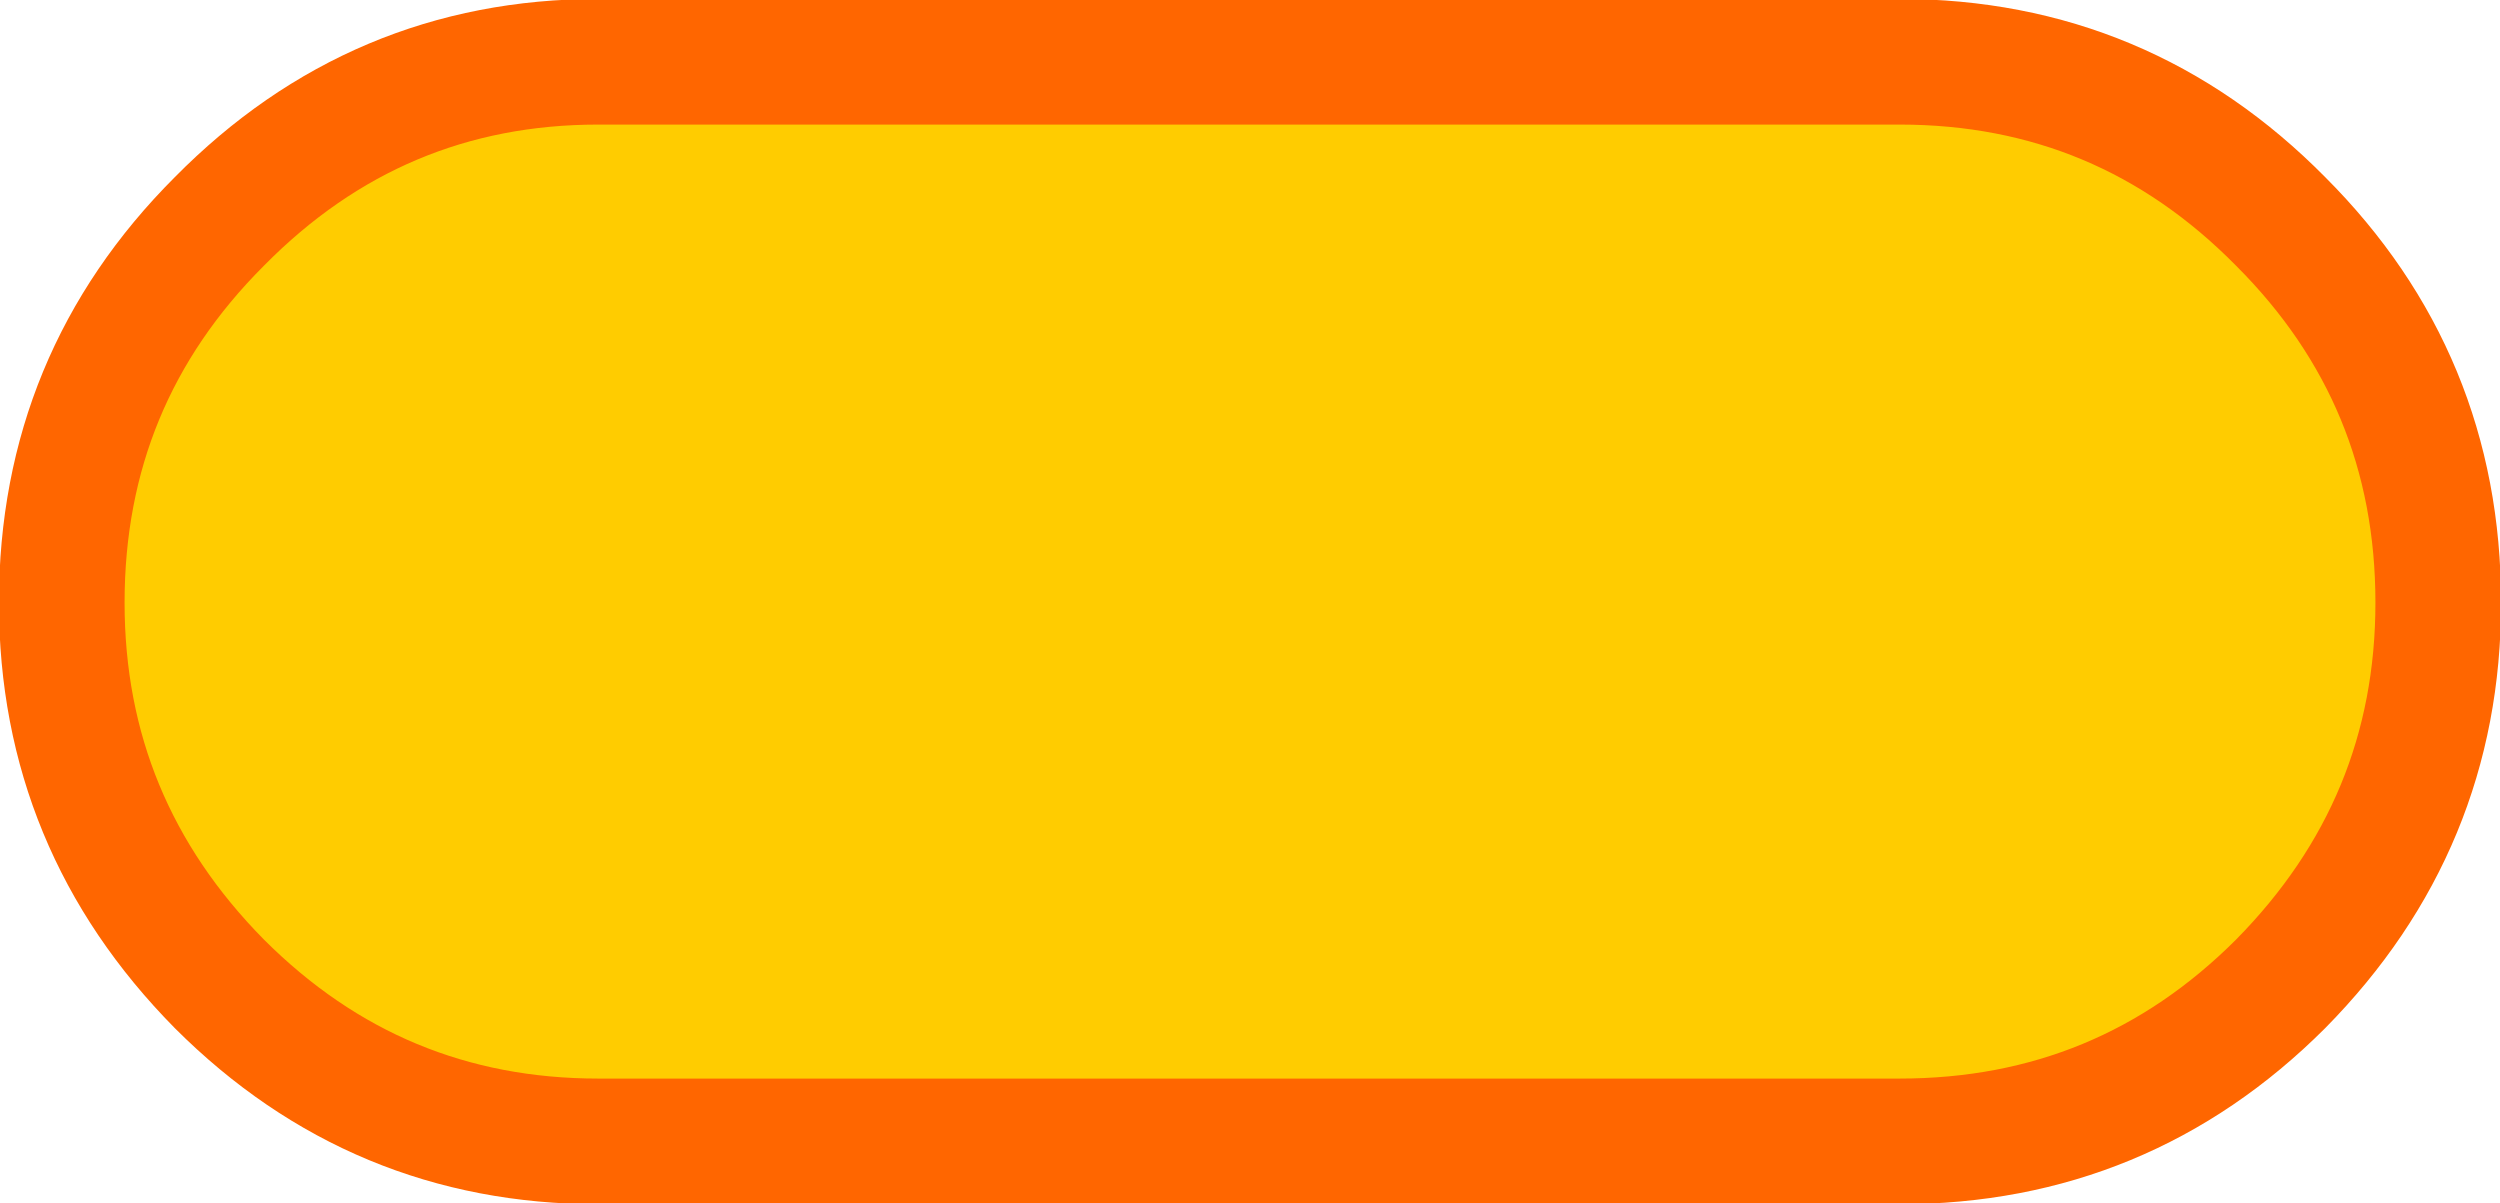 <?xml version="1.0" encoding="UTF-8" standalone="no"?>
<svg xmlns:xlink="http://www.w3.org/1999/xlink" height="28.25px" width="58.7px" xmlns="http://www.w3.org/2000/svg">
  <g transform="matrix(1.0, 0.0, 0.0, 1.0, 29.35, 14.1)">
    <path d="M-15.3 -12.65 L15.25 -12.65 Q20.5 -12.65 24.2 -8.9 27.9 -5.2 27.9 0.05 27.9 5.25 24.2 9.0 20.5 12.7 15.25 12.7 L-15.3 12.7 Q-20.5 12.7 -24.2 9.0 -27.9 5.25 -27.9 0.05 -27.9 -5.2 -24.2 -8.9 -20.5 -12.65 -15.3 -12.65" fill="#ffcc00" fill-rule="evenodd" stroke="none"/>
    <path d="M-15.3 -12.65 L15.25 -12.65 Q20.5 -12.65 24.2 -8.9 27.9 -5.2 27.9 0.05 27.9 5.25 24.2 9.0 20.5 12.7 15.25 12.7 L-15.3 12.7 Q-20.5 12.7 -24.2 9.0 -27.9 5.25 -27.9 0.05 -27.9 -5.2 -24.2 -8.9 -20.5 -12.65 -15.3 -12.65 Z" fill="none" stroke="#ff6600" stroke-linecap="round" stroke-linejoin="round" stroke-width="2.95"/>
  </g>
</svg>
